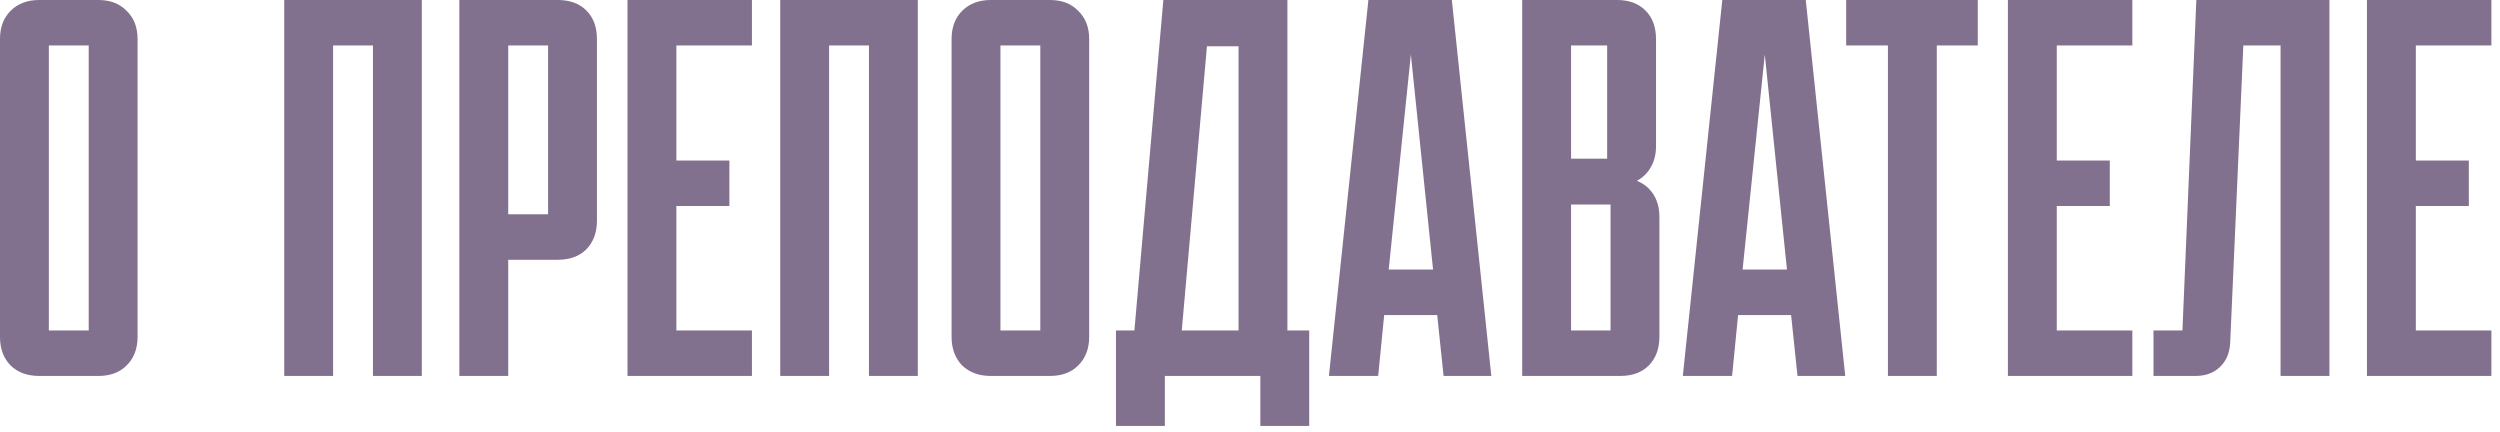 <?xml version="1.0" encoding="UTF-8"?> <svg xmlns="http://www.w3.org/2000/svg" width="266" height="46" viewBox="0 0 266 46" fill="none"><path d="M10.478 0C11.732 0 12.732 0.387 13.478 1.16C14.252 1.907 14.638 2.907 14.638 4.16V35.84C14.638 37.093 14.252 38.107 13.478 38.88C12.732 39.627 11.732 40 10.478 40H4.158C2.905 40 1.892 39.627 1.118 38.88C0.372 38.107 -0.002 37.093 -0.002 35.84V4.16C-0.002 2.907 0.372 1.907 1.118 1.16C1.892 0.387 2.905 0 4.158 0H10.478ZM9.438 35.16V4.84H5.198V35.16H9.438ZM30.242 40V0H44.882V40H39.682V4.84H35.442V40H30.242ZM59.355 0C60.635 0 61.648 0.373 62.395 1.12C63.142 1.867 63.515 2.88 63.515 4.16V23.48C63.515 24.733 63.142 25.747 62.395 26.52C61.648 27.267 60.635 27.64 59.355 27.64H54.075V40H48.875V0H59.355ZM54.075 4.84V22.8H58.315V4.84H54.075ZM66.766 0H80.006V4.84H71.966V17.08H77.606V21.92H71.966V35.16H80.006V40H66.766V0ZM83.016 40V0H97.656V40H92.456V4.84H88.216V40H83.016ZM111.728 0C112.982 0 113.982 0.387 114.728 1.16C115.502 1.907 115.888 2.907 115.888 4.16V35.84C115.888 37.093 115.502 38.107 114.728 38.88C113.982 39.627 112.982 40 111.728 40H105.408C104.155 40 103.142 39.627 102.368 38.88C101.622 38.107 101.248 37.093 101.248 35.84V4.16C101.248 2.907 101.622 1.907 102.368 1.16C103.142 0.387 104.155 0 105.408 0H111.728ZM110.688 35.16V4.84H106.448V35.16H110.688ZM136.98 0V35.16H139.3V45.32H134.1V40H123.94V45.32H118.74V35.16H120.7L123.78 0H136.98ZM125.74 35.16H131.78V4.92H128.42L125.74 35.16ZM145.597 0H154.477L158.677 40H153.597L152.917 33.52H147.277L146.637 40H141.397L145.597 0ZM147.757 28.68H152.477L150.117 5.8L147.757 28.68ZM172.081 0C173.334 0 174.334 0.373 175.081 1.12C175.828 1.867 176.201 2.88 176.201 4.16V15.56C176.201 16.413 176.014 17.16 175.641 17.8C175.294 18.413 174.801 18.893 174.161 19.24C174.908 19.533 175.494 20.013 175.921 20.68C176.348 21.347 176.561 22.147 176.561 23.08V35.84C176.561 37.093 176.188 38.107 175.441 38.88C174.694 39.627 173.681 40 172.401 40H161.961V0H172.081ZM167.161 16.88H171.001V4.84H167.161V16.88ZM167.161 35.16H171.361V21.76H167.161V35.16ZM183.253 0H192.133L196.333 40H191.253L190.573 33.52H184.933L184.293 40H179.053L183.253 0ZM185.413 28.68H190.133L187.773 5.8L185.413 28.68ZM196.434 0H210.434V4.84H206.074V40H200.874V4.84H196.434V0ZM213.641 0H226.881V4.84H218.841V17.08H224.481V21.92H218.841V35.16H226.881V40H213.641V0ZM237.291 36.48C237.237 37.547 236.877 38.4 236.211 39.04C235.544 39.68 234.677 40 233.611 40H229.131V35.16H232.211L233.691 0H247.851V40H242.651V4.84H238.691L237.291 36.48ZM251.844 0H265.084V4.84H257.044V17.08H262.684V21.92H257.044V35.16H265.084V40H251.844V0Z" fill="#82718E"></path></svg> 